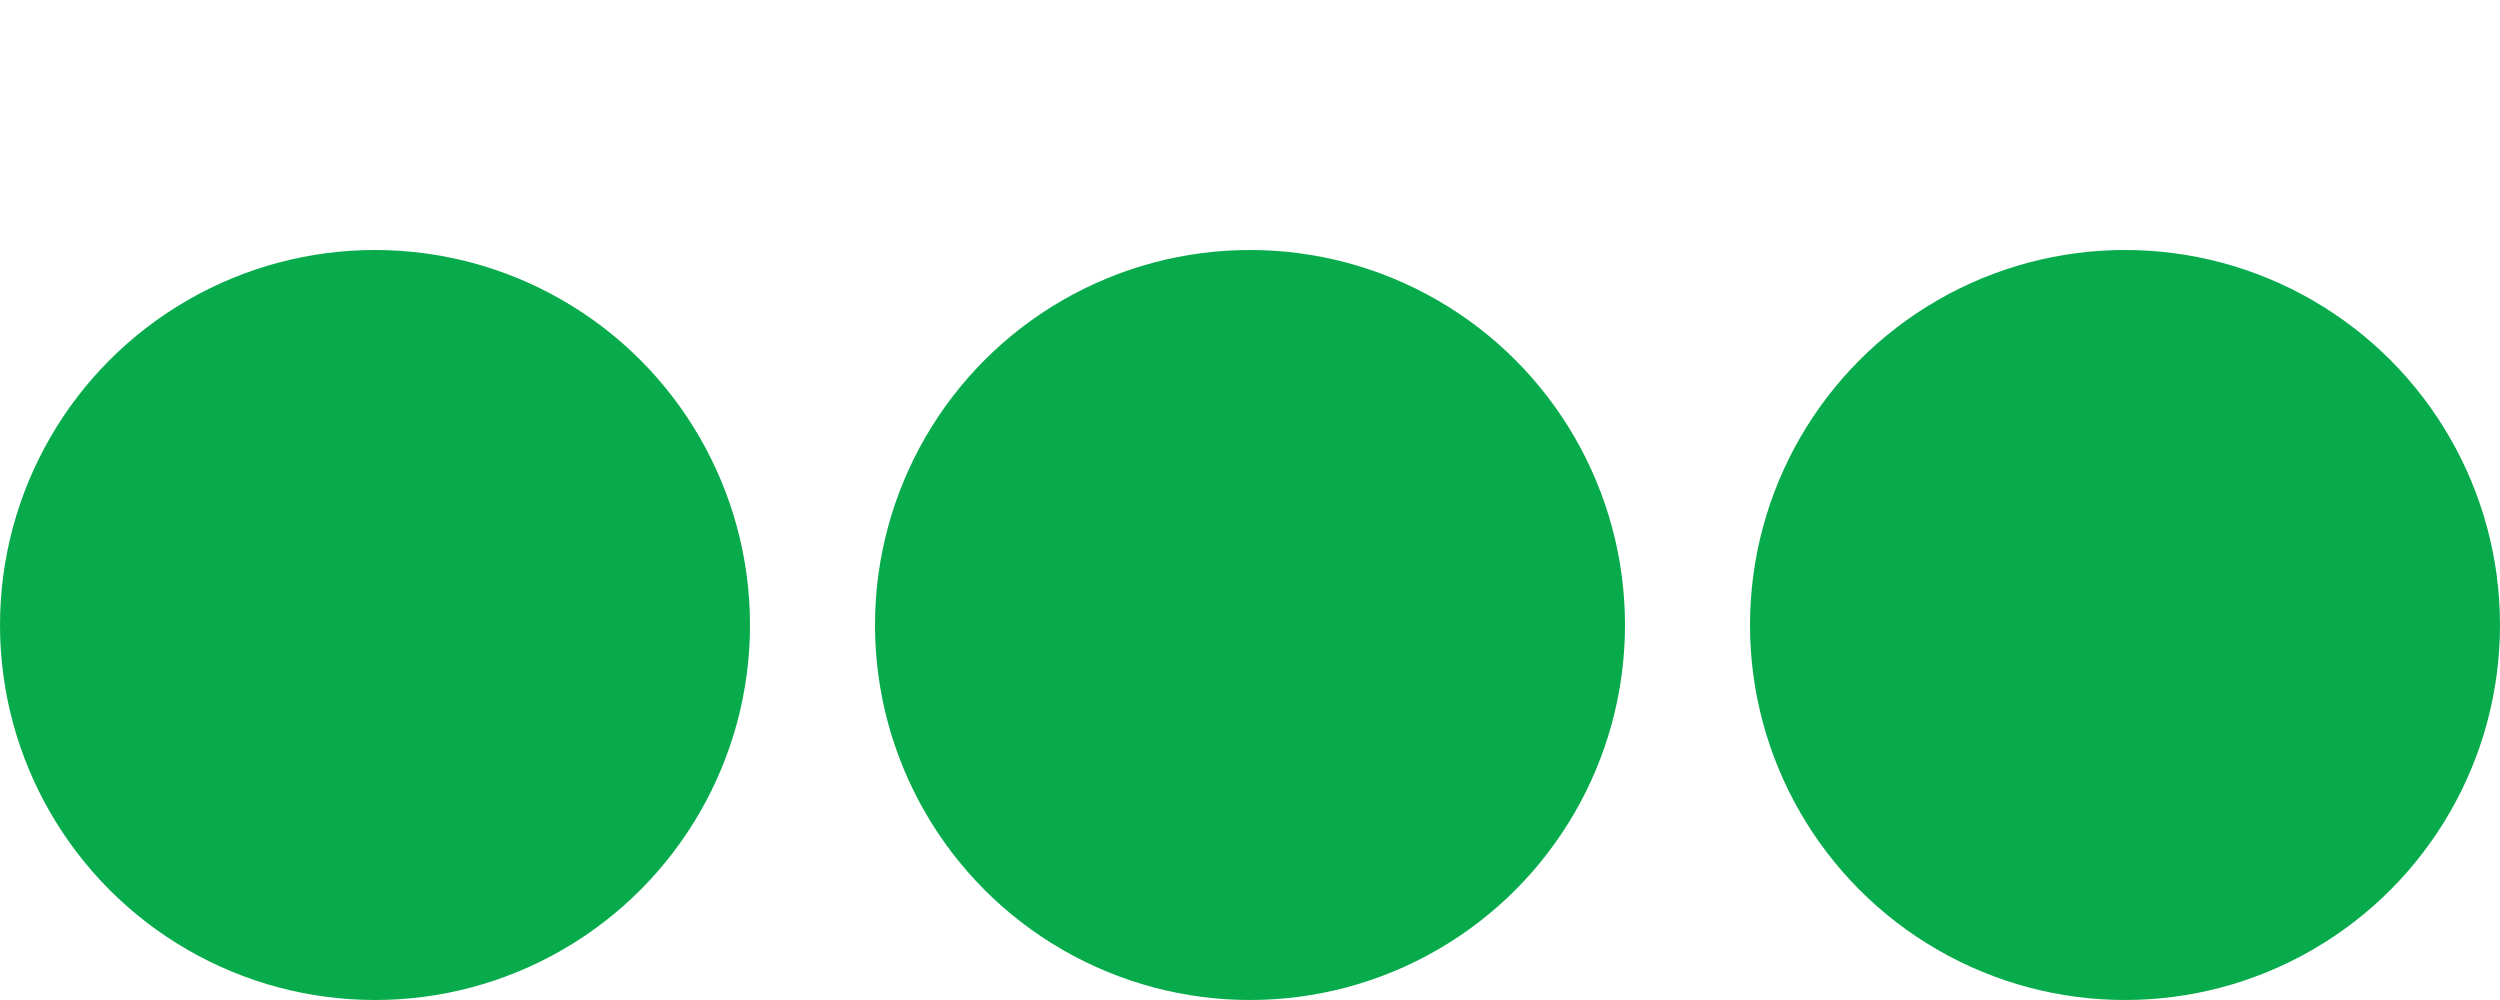 <svg width="40" height="16" viewBox="0 0 40 16" fill="none" xmlns="http://www.w3.org/2000/svg">
<circle cx="6" cy="10" r="6" fill="#07AB4B"/>
<circle cx="20" cy="10" r="6" fill="#07AB4B"/>
<circle cx="34" cy="10" r="6" fill="#07AB4B"/>
</svg>
